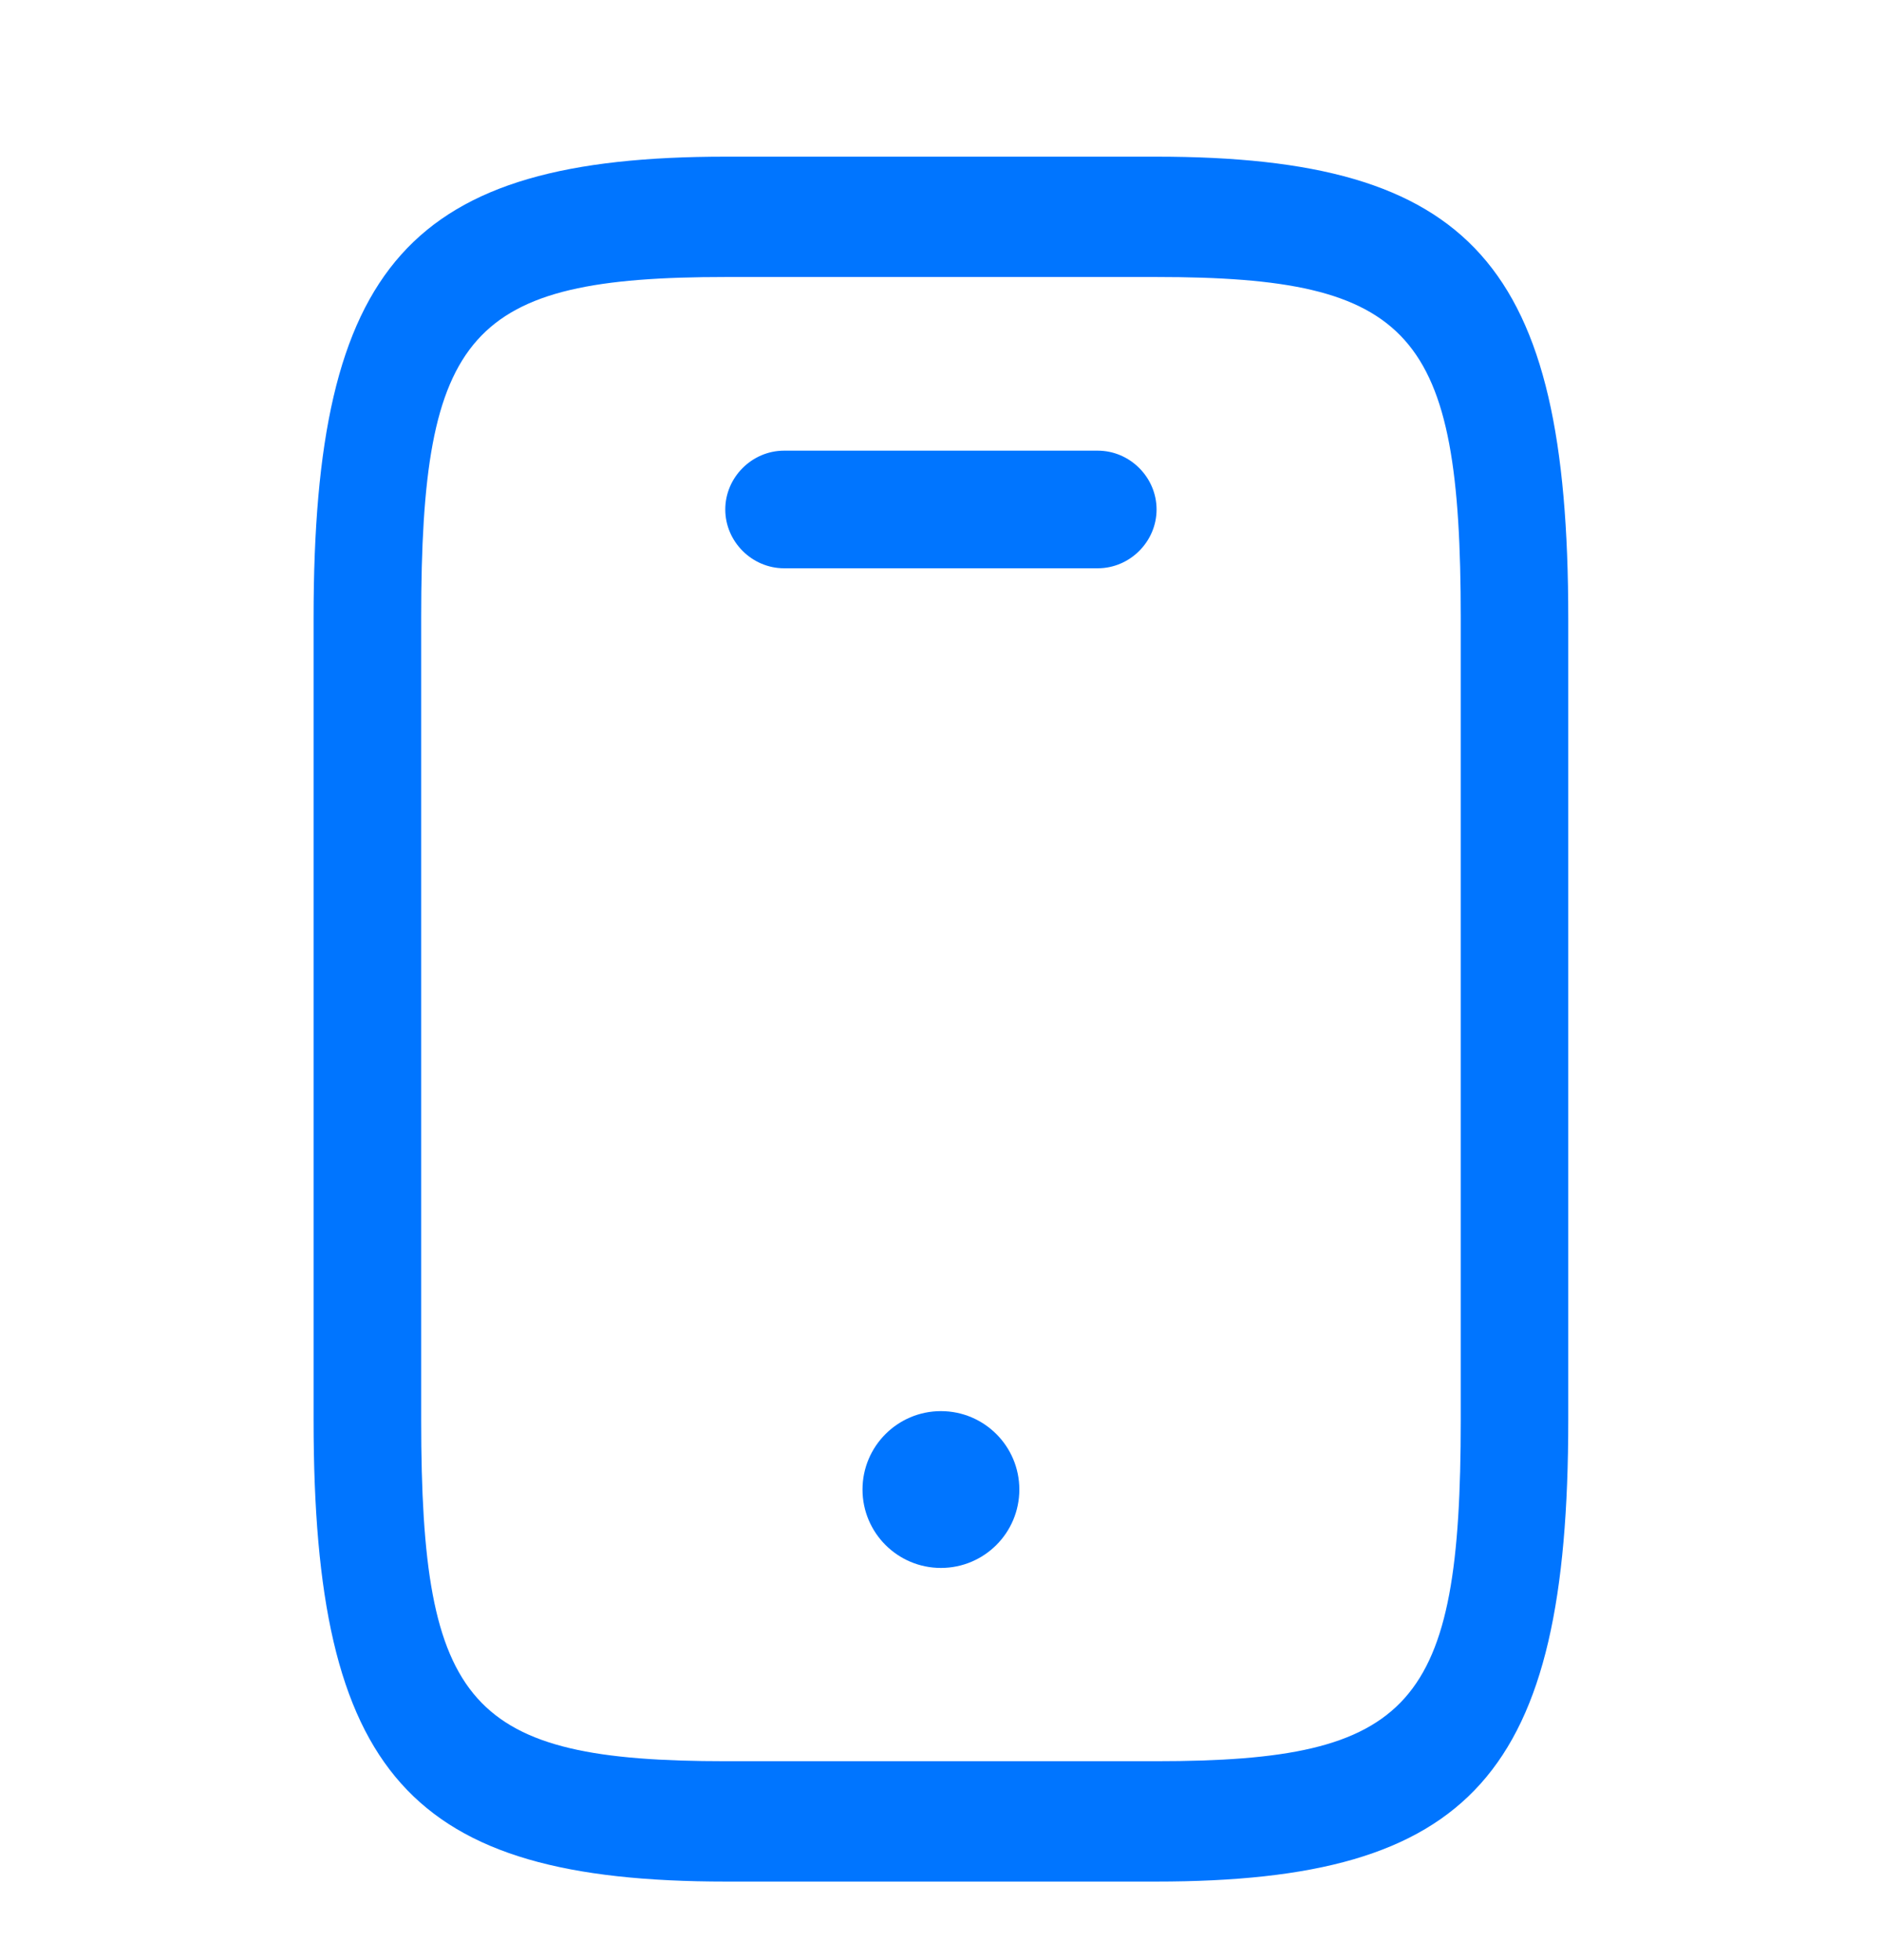 <?xml version="1.0" encoding="UTF-8"?> <svg xmlns="http://www.w3.org/2000/svg" width="24" height="25" viewBox="0 0 24 25" fill="none"> <path d="M14.742 23.998H9.257C5.225 23.998 3.999 22.627 3.999 18.114V7.882C3.999 3.369 5.225 1.998 9.257 1.998H14.742C18.774 1.998 19.999 3.369 19.999 7.882V18.114C19.999 22.627 18.774 23.998 14.742 23.998ZM9.257 3.533C5.983 3.533 5.371 4.229 5.371 7.882V18.114C5.371 21.767 5.983 22.463 9.257 22.463H14.742C18.015 22.463 18.628 21.767 18.628 18.114V7.882C18.628 4.229 18.015 3.533 14.742 3.533H9.257Z" fill="#0075FF"></path> <path d="M13.999 7.248H9.999C9.589 7.248 9.249 6.908 9.249 6.498C9.249 6.088 9.589 5.748 9.999 5.748H13.999C14.409 5.748 14.749 6.088 14.749 6.498C14.749 6.908 14.409 7.248 13.999 7.248Z" fill="#0075FF"></path> <path d="M11.999 19.998C11.447 19.998 10.999 19.55 10.999 18.998C10.999 18.446 11.447 17.998 11.999 17.998C12.552 17.998 12.999 18.446 12.999 18.998C12.999 19.55 12.552 19.998 11.999 19.998Z" fill="#0075FF"></path> </svg> 